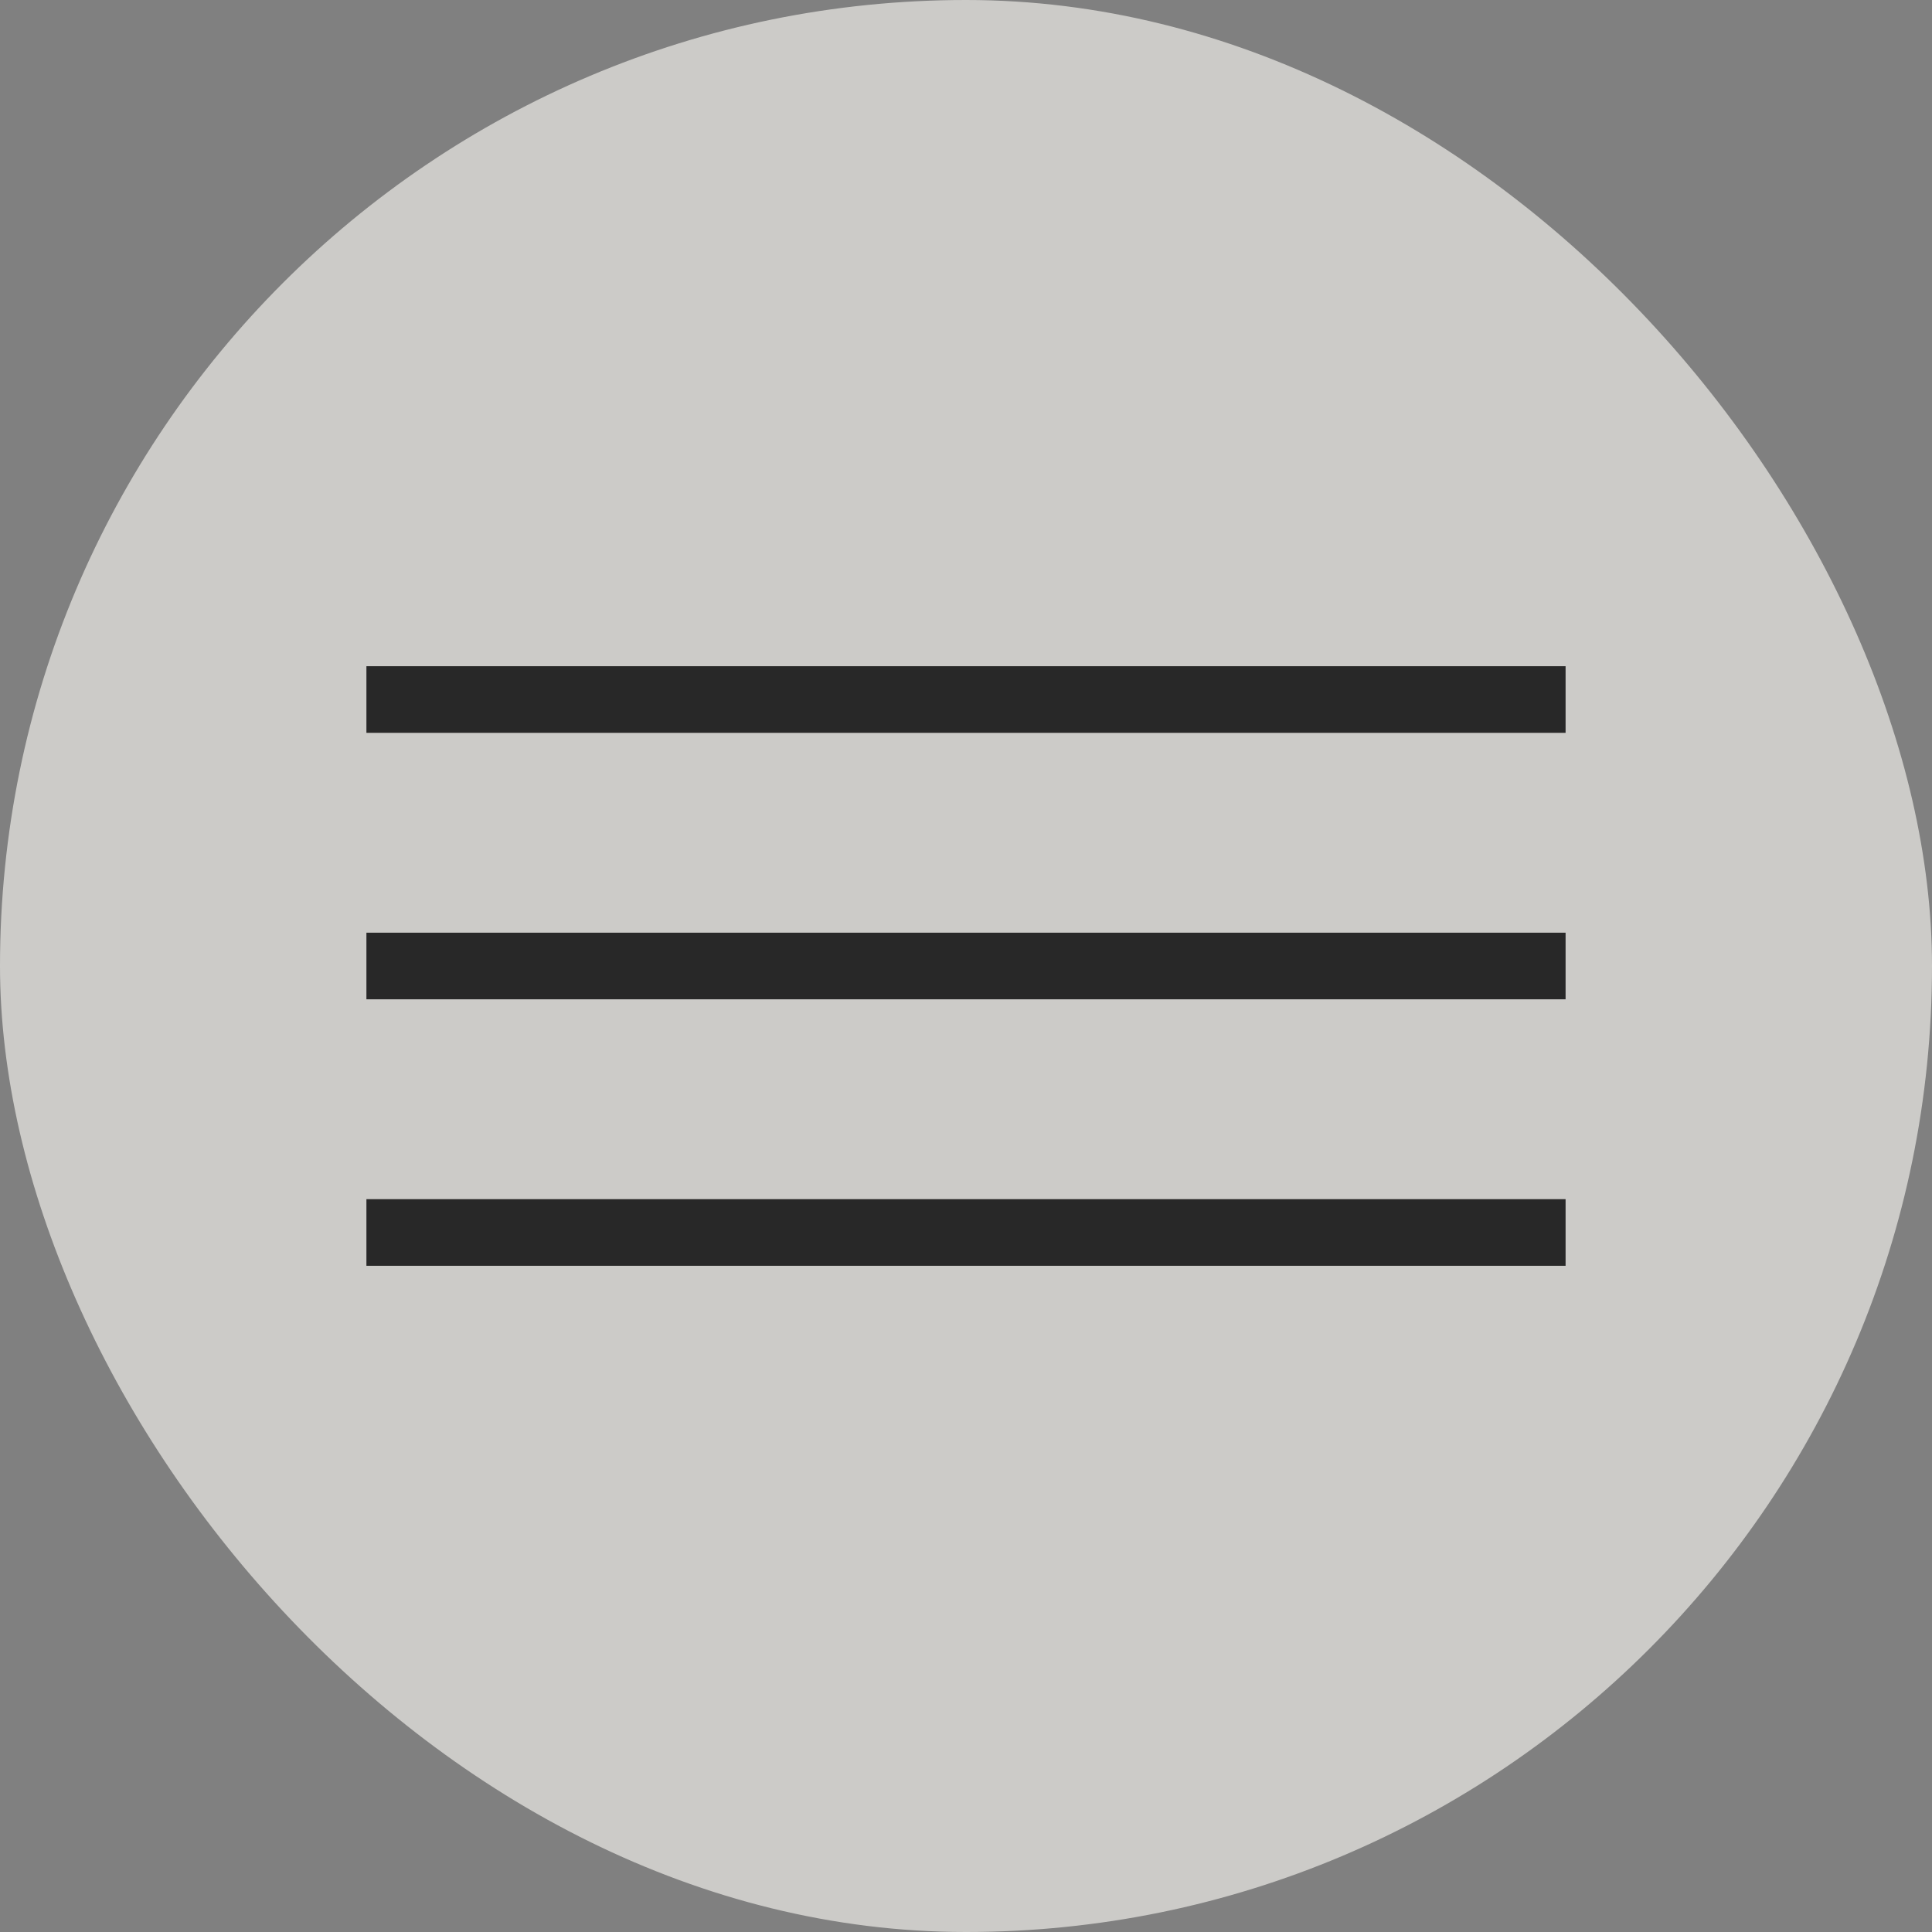 <svg width="29" height="29" viewBox="0 0 29 29" fill="none" xmlns="http://www.w3.org/2000/svg">
<rect x="0" y="0" width="29" height="29" fill="#808080" stroke="none"/>
<rect width="29" height="29" rx="14.5" fill="#FFFEF8" fill-opacity="0.6"/>
<path fill-rule="evenodd" clip-rule="evenodd" d="M23.5 11H5.5V10H23.5V11Z" fill="#282828"/>
<path fill-rule="evenodd" clip-rule="evenodd" d="M23.5 15H5.5V14H23.5V15Z" fill="#282828"/>
<path fill-rule="evenodd" clip-rule="evenodd" d="M23.5 19H5.5V18H23.5V19Z" fill="#282828"/>
</svg>

